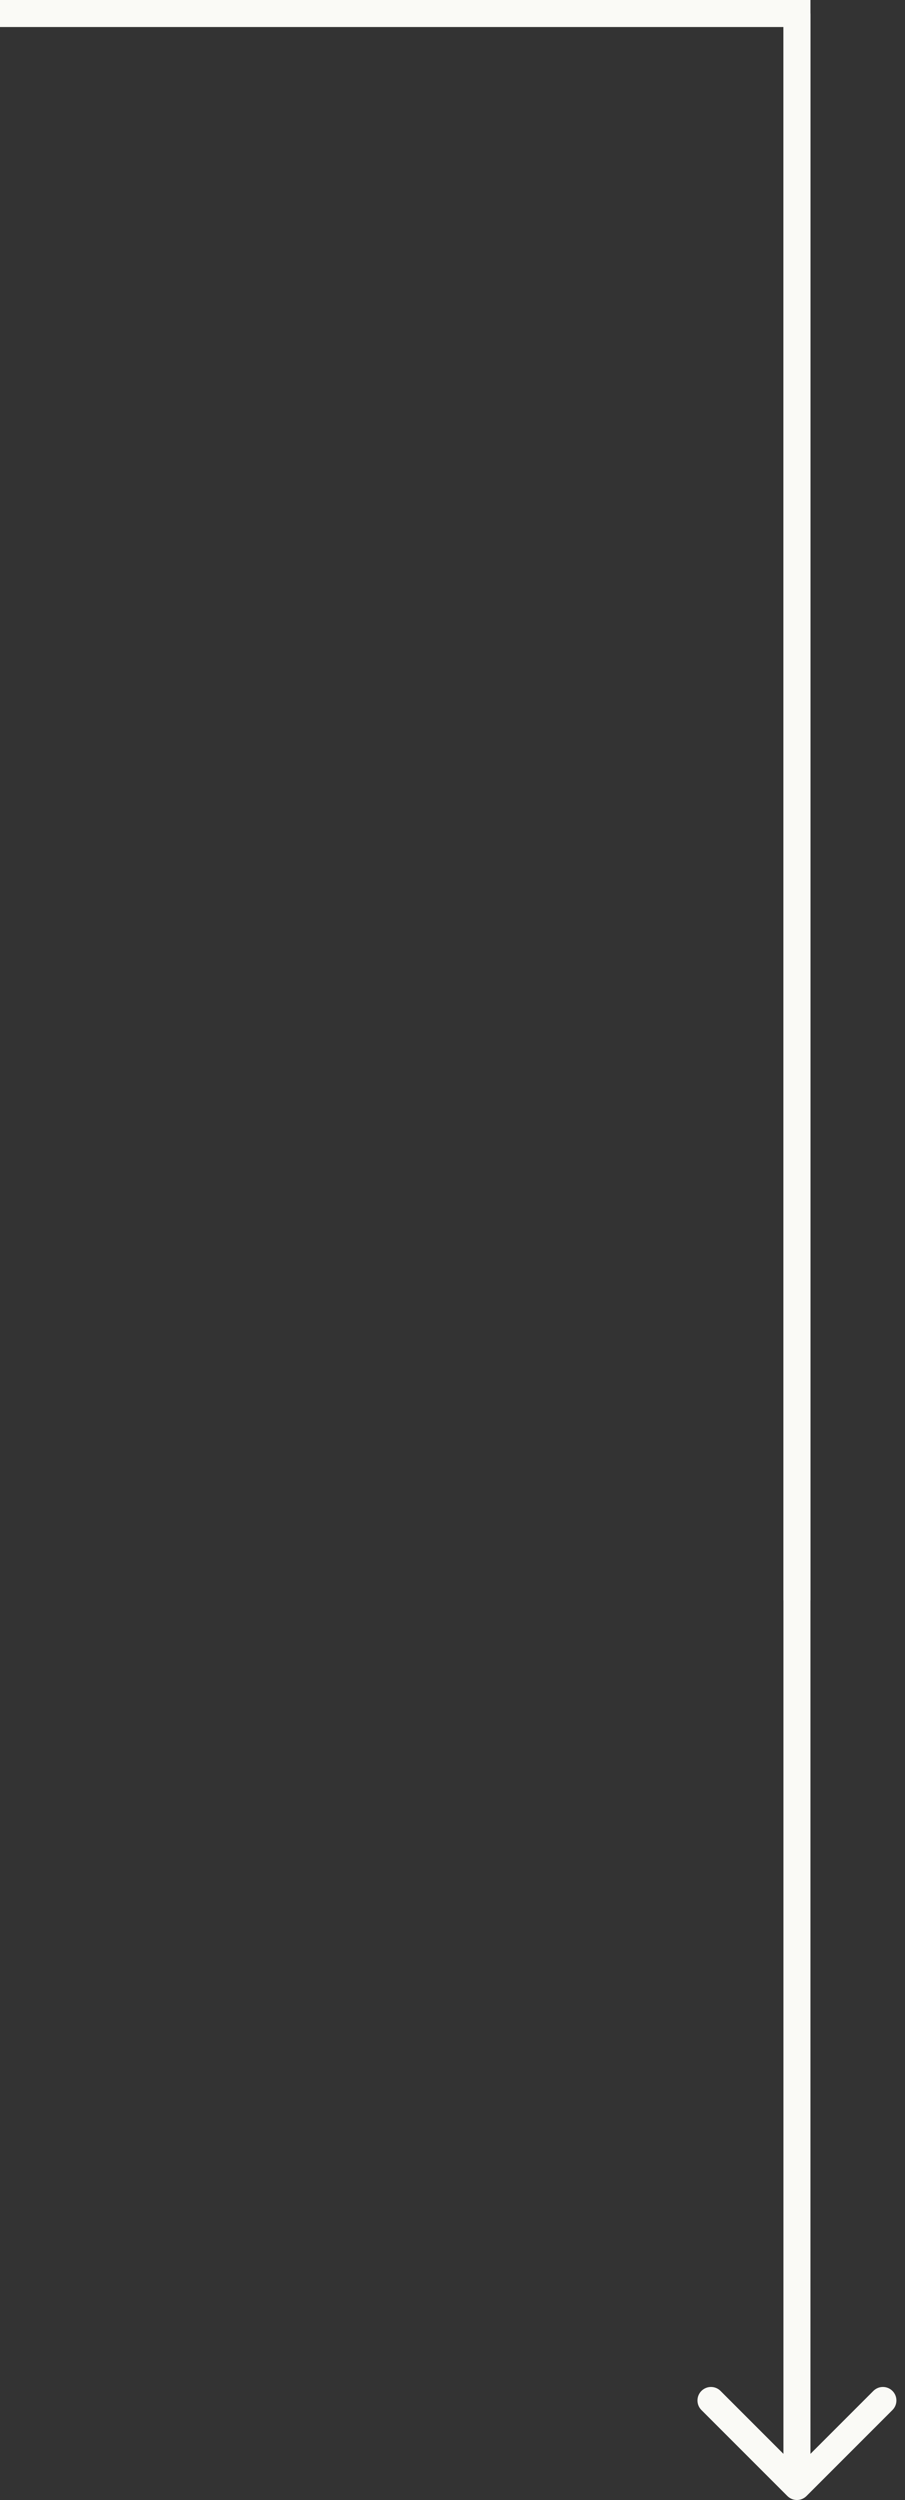 <?xml version="1.0" encoding="UTF-8"?> <svg xmlns="http://www.w3.org/2000/svg" width="67" height="185" viewBox="0 0 67 185" fill="none"><rect x="0" y="0" width="67" height="185" fill="#333333" stroke="none"/> <path d="M0 1H59V118.425" stroke="#FAFAF6" stroke-width="2"></path> <path d="M58.293 184.707C58.683 185.098 59.317 185.098 59.707 184.707L66.071 178.343C66.462 177.953 66.462 177.319 66.071 176.929C65.68 176.538 65.047 176.538 64.657 176.929L59 182.586L53.343 176.929C52.953 176.538 52.319 176.538 51.929 176.929C51.538 177.319 51.538 177.953 51.929 178.343L58.293 184.707ZM58 1L58 184H60L60 1L58 1Z" fill="#FAFAF6"></path> </svg> 
